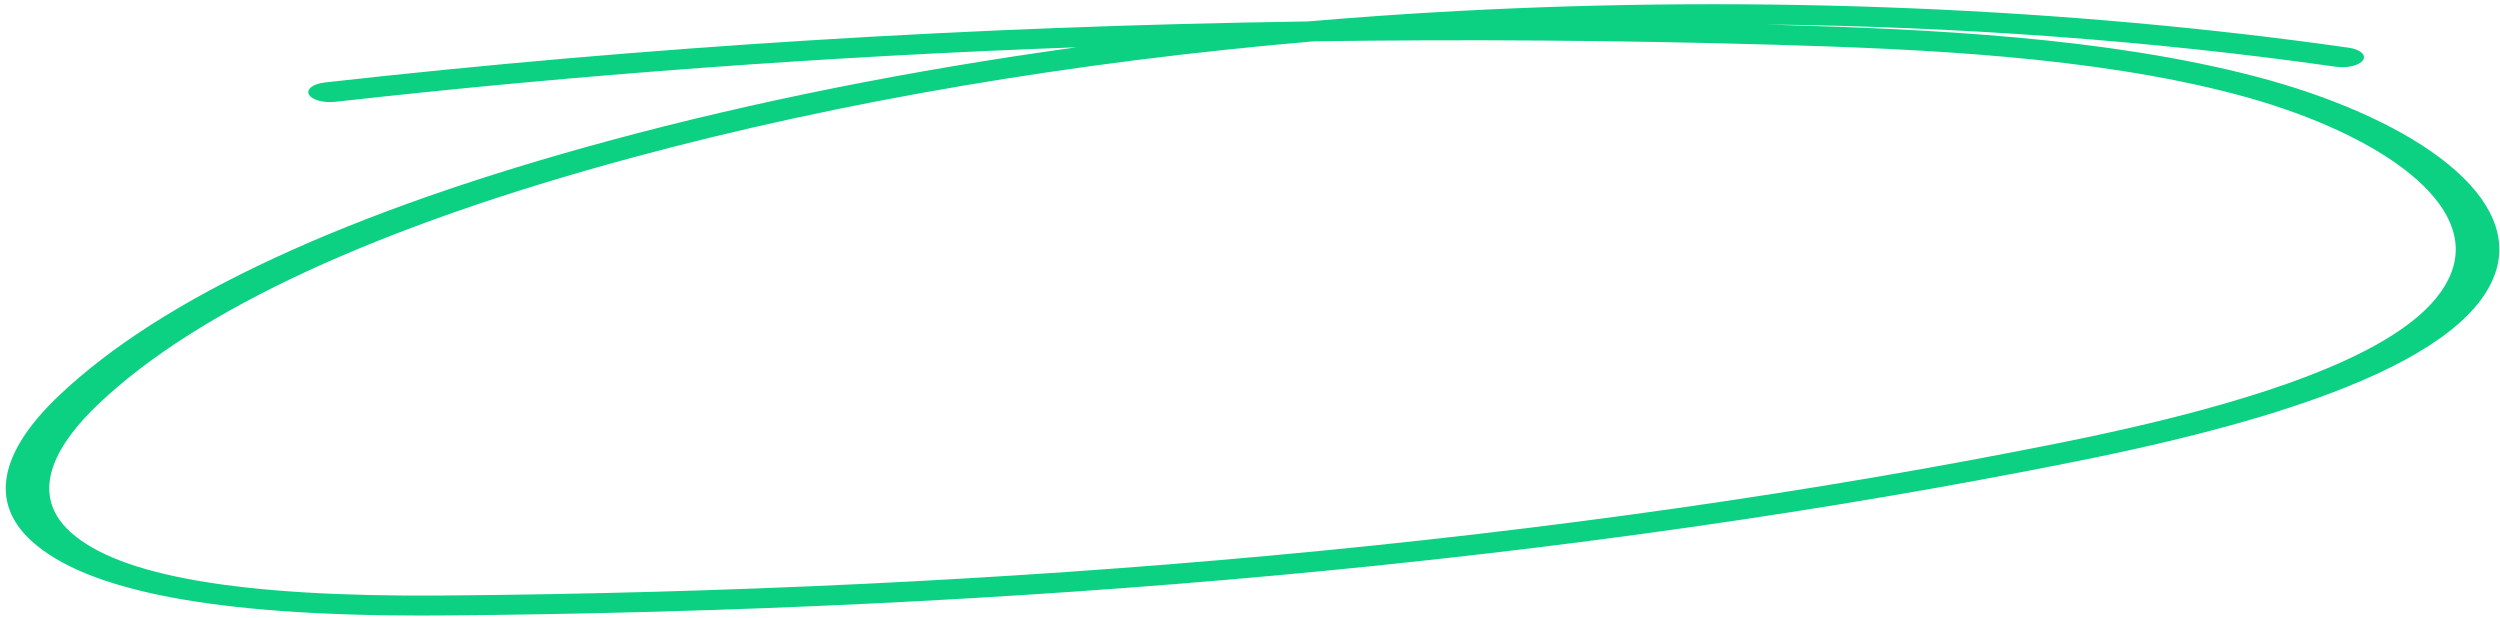 <?xml version="1.0" encoding="UTF-8"?> <svg xmlns="http://www.w3.org/2000/svg" width="259" height="64" viewBox="0 0 259 64" fill="none"><g clip-path="url(#clip0_2188_6006)"><path d="M43.68 63.771C22.194 63.771 8.961 61.237 3.255 56.036C-1.077 52.085 -0.102 46.891 6.077 41.013C16.81 30.805 36.026 21.902 63.192 14.555C78.174 10.503 94.485 7.254 111.514 4.9C85.453 5.851 59.79 7.739 34.732 10.549C33.524 10.684 32.298 10.346 32.003 9.791C31.708 9.237 32.447 8.678 33.659 8.543C66.715 4.833 100.813 2.72 135.486 2.222C140.645 1.778 145.845 1.416 151.065 1.138C182.254 -0.527 214.158 0.789 243.323 4.941C244.513 5.111 245.176 5.689 244.808 6.234C244.437 6.779 243.173 7.083 241.983 6.914C222.856 4.191 202.866 2.746 182.799 2.536C183.202 2.547 183.601 2.558 184 2.569C199.86 3.021 218.091 3.847 233.721 7.936C241.469 9.963 248.217 12.933 252.719 16.299C257.676 20.007 259.728 23.999 258.651 27.84C257.388 32.347 252.122 36.484 242.996 40.136C236.044 42.919 226.977 45.413 215.275 47.763C189.516 52.934 161.625 56.916 132.373 59.598C104.763 62.13 75.664 63.529 45.888 63.761C45.142 63.768 44.406 63.769 43.68 63.769V63.771ZM136.136 4.279C111.264 6.411 87.216 10.455 65.486 16.333C39.102 23.469 20.482 32.074 10.145 41.907C6.275 45.59 2.637 50.868 7.288 55.108C12.329 59.703 24.932 61.857 45.812 61.696C75.317 61.468 104.142 60.079 131.484 57.572C160.417 54.919 187.999 50.983 213.46 45.871C238.834 40.776 252.153 34.792 254.174 27.577C255.118 24.206 253.285 20.679 248.866 17.377C244.756 14.301 238.581 11.585 231.479 9.728C216.688 5.858 199.072 5.067 183.719 4.63C167.765 4.176 151.888 4.06 136.136 4.279Z" fill="#0CD182"></path></g><defs><clipPath id="clip0_2188_6006"><rect width="258.333" height="63.333" fill="white" transform="translate(0.596 0.438)"></rect></clipPath></defs></svg> 